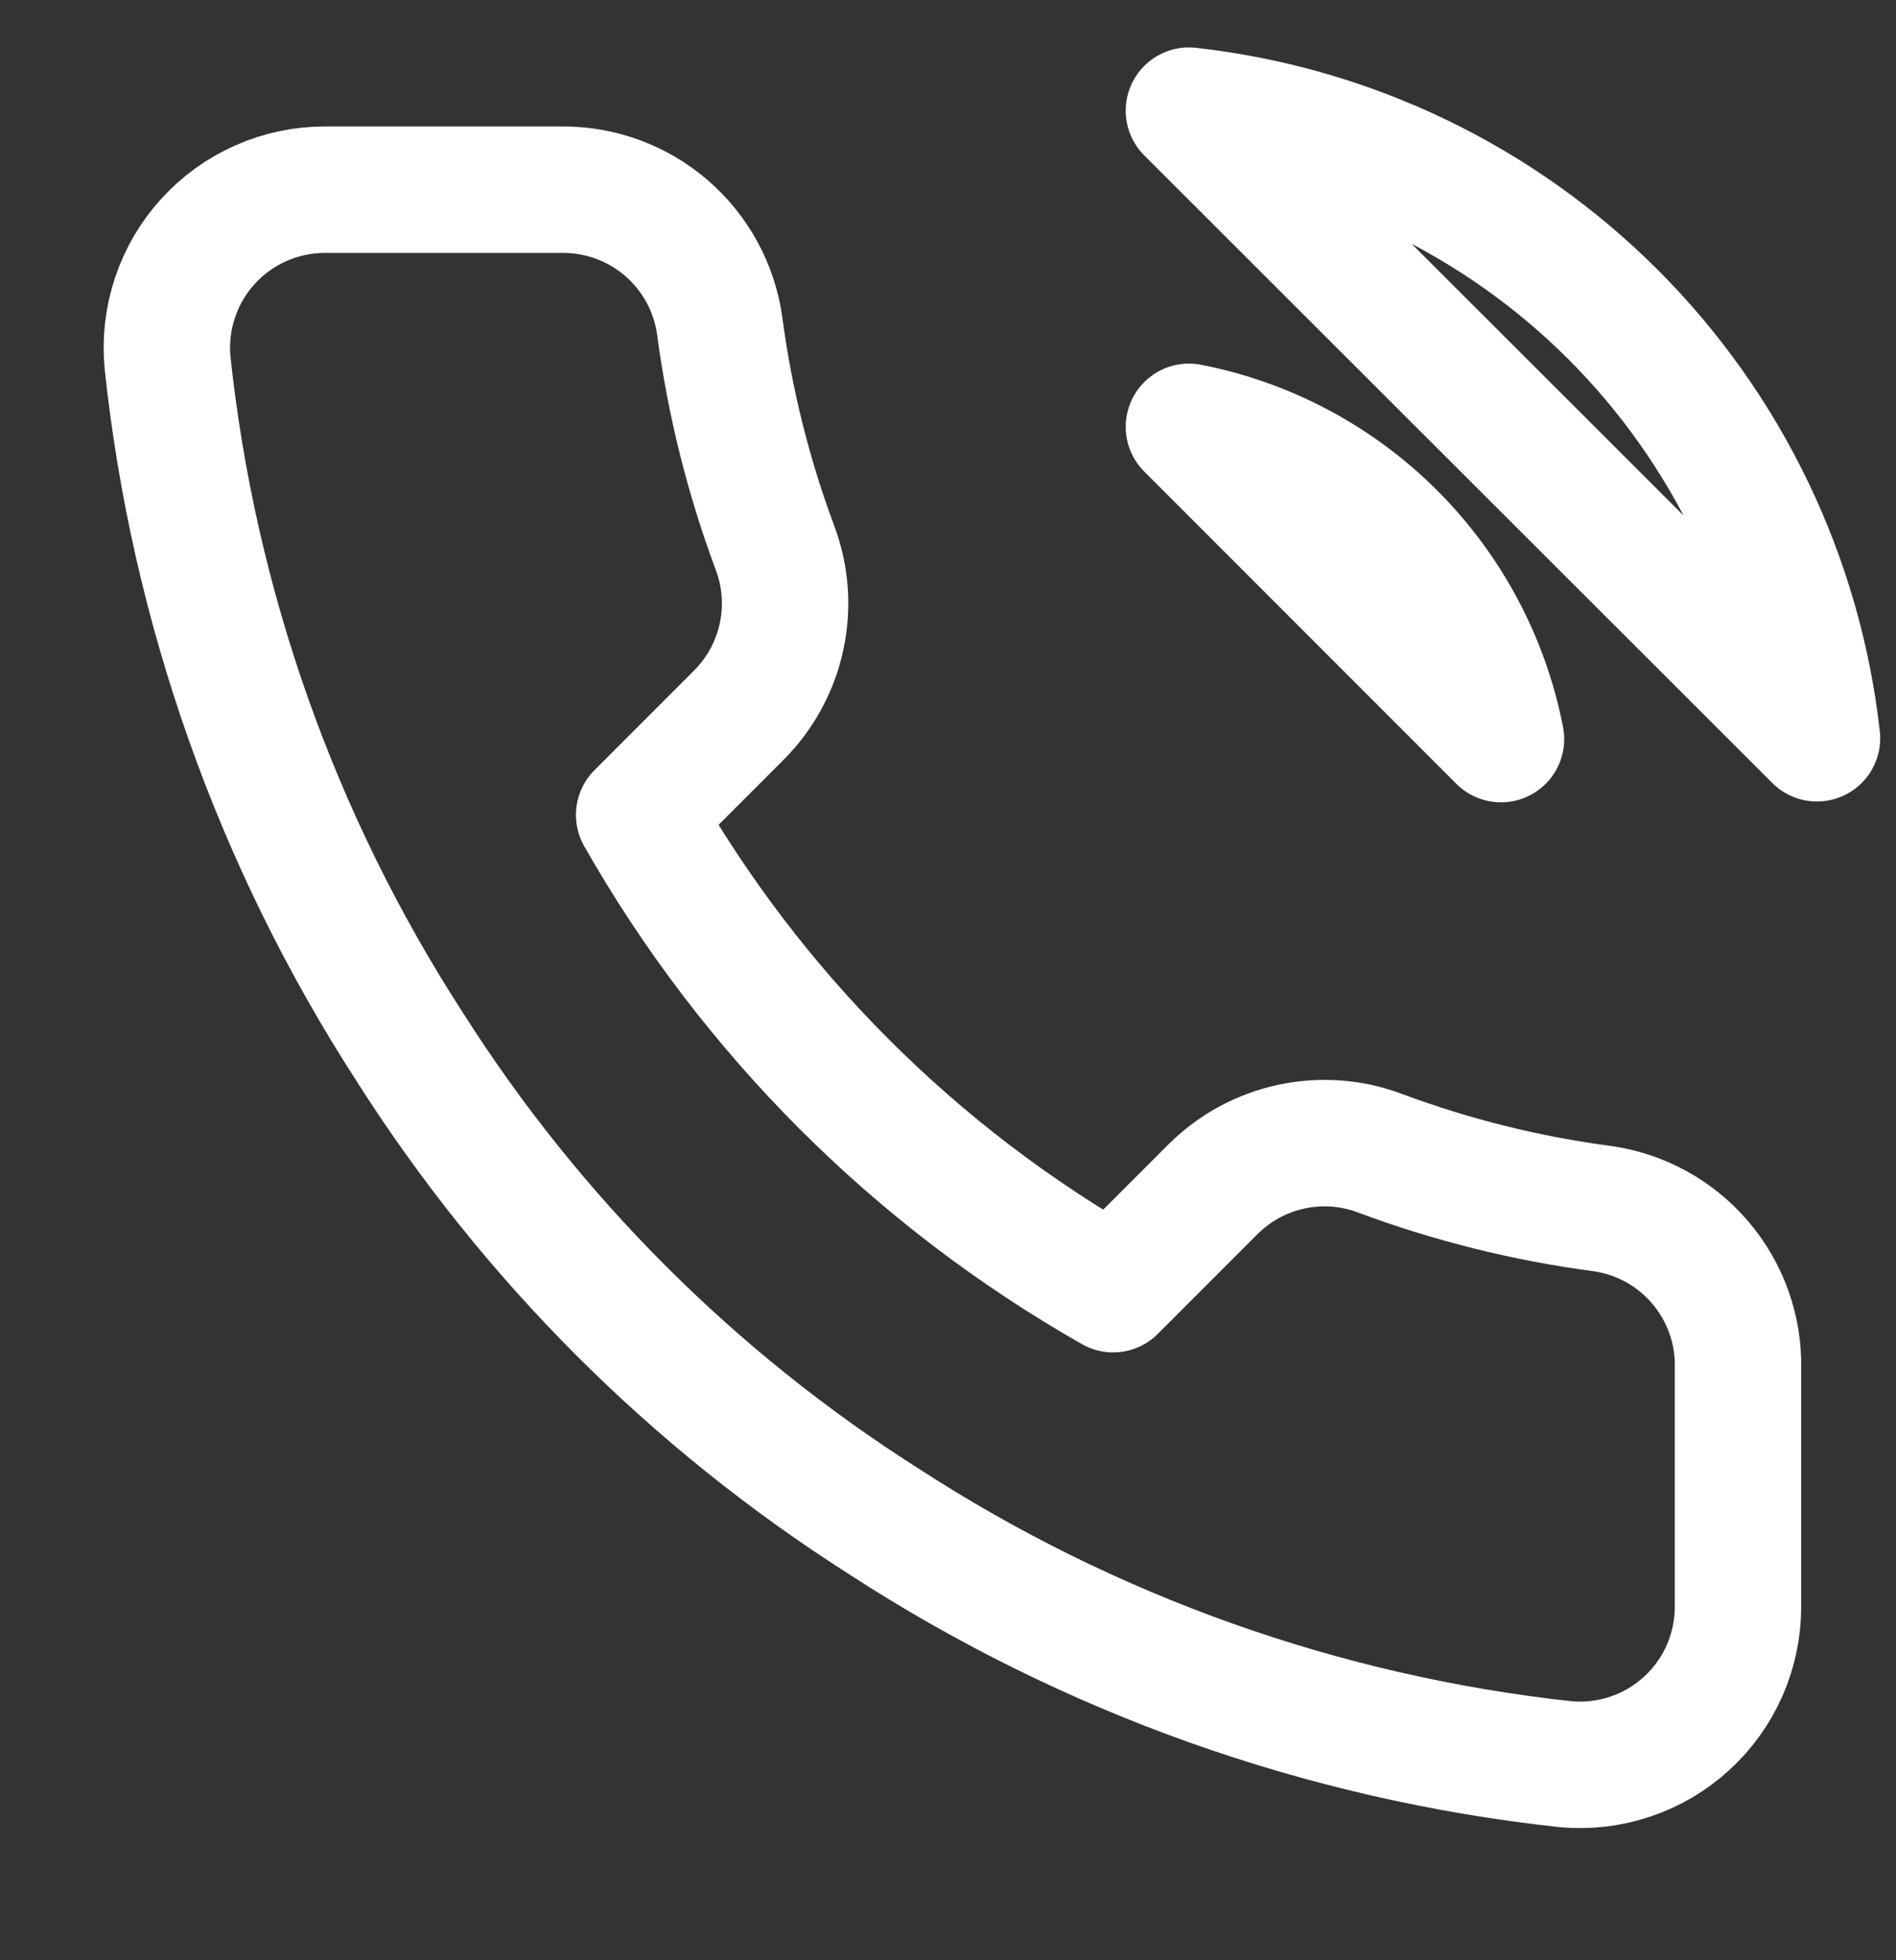 <svg width="30" height="31" viewBox="0 0 30 31" fill="none" xmlns="http://www.w3.org/2000/svg">
<rect x="0" y="0" width="30" height="31" fill="#333333" stroke="none"/>
<g clip-path="url(#clip0_92_10857)">
<path d="M18.812 6.75C20.033 6.988 21.155 7.585 22.035 8.465C22.915 9.345 23.512 10.467 23.75 11.688L18.812 6.75ZM18.812 1.75C21.349 2.032 23.715 3.168 25.52 4.971C27.326 6.775 28.465 9.139 28.75 11.675L18.812 1.75ZM27.5 21.65V25.4C27.501 25.748 27.43 26.093 27.291 26.412C27.151 26.731 26.947 27.017 26.69 27.252C26.433 27.488 26.131 27.667 25.801 27.778C25.471 27.89 25.122 27.931 24.775 27.9C20.928 27.482 17.234 26.168 13.988 24.062C10.967 22.143 8.407 19.583 6.487 16.562C4.375 13.302 3.06 9.589 2.65 5.725C2.619 5.379 2.66 5.031 2.771 4.702C2.881 4.373 3.059 4.071 3.293 3.815C3.527 3.558 3.812 3.353 4.13 3.213C4.447 3.073 4.79 3 5.137 3H8.887C9.494 2.994 10.082 3.209 10.542 3.604C11.002 4 11.303 4.549 11.387 5.15C11.546 6.35 11.839 7.528 12.262 8.662C12.431 9.11 12.467 9.596 12.367 10.064C12.268 10.531 12.036 10.96 11.7 11.3L10.113 12.887C11.892 16.017 14.483 18.608 17.613 20.387L19.2 18.8C19.54 18.464 19.969 18.232 20.436 18.133C20.904 18.033 21.39 18.069 21.837 18.238C22.972 18.661 24.15 18.954 25.35 19.113C25.957 19.198 26.512 19.504 26.908 19.972C27.305 20.44 27.515 21.037 27.5 21.65Z" stroke="white" stroke-width="2" stroke-linecap="round" stroke-linejoin="round"/>
</g>
<defs>
<clipPath id="clip0_92_10857">
<rect width="30" height="30" fill="white" transform="translate(0 0.5)"/>
</clipPath>
</defs>
</svg>
